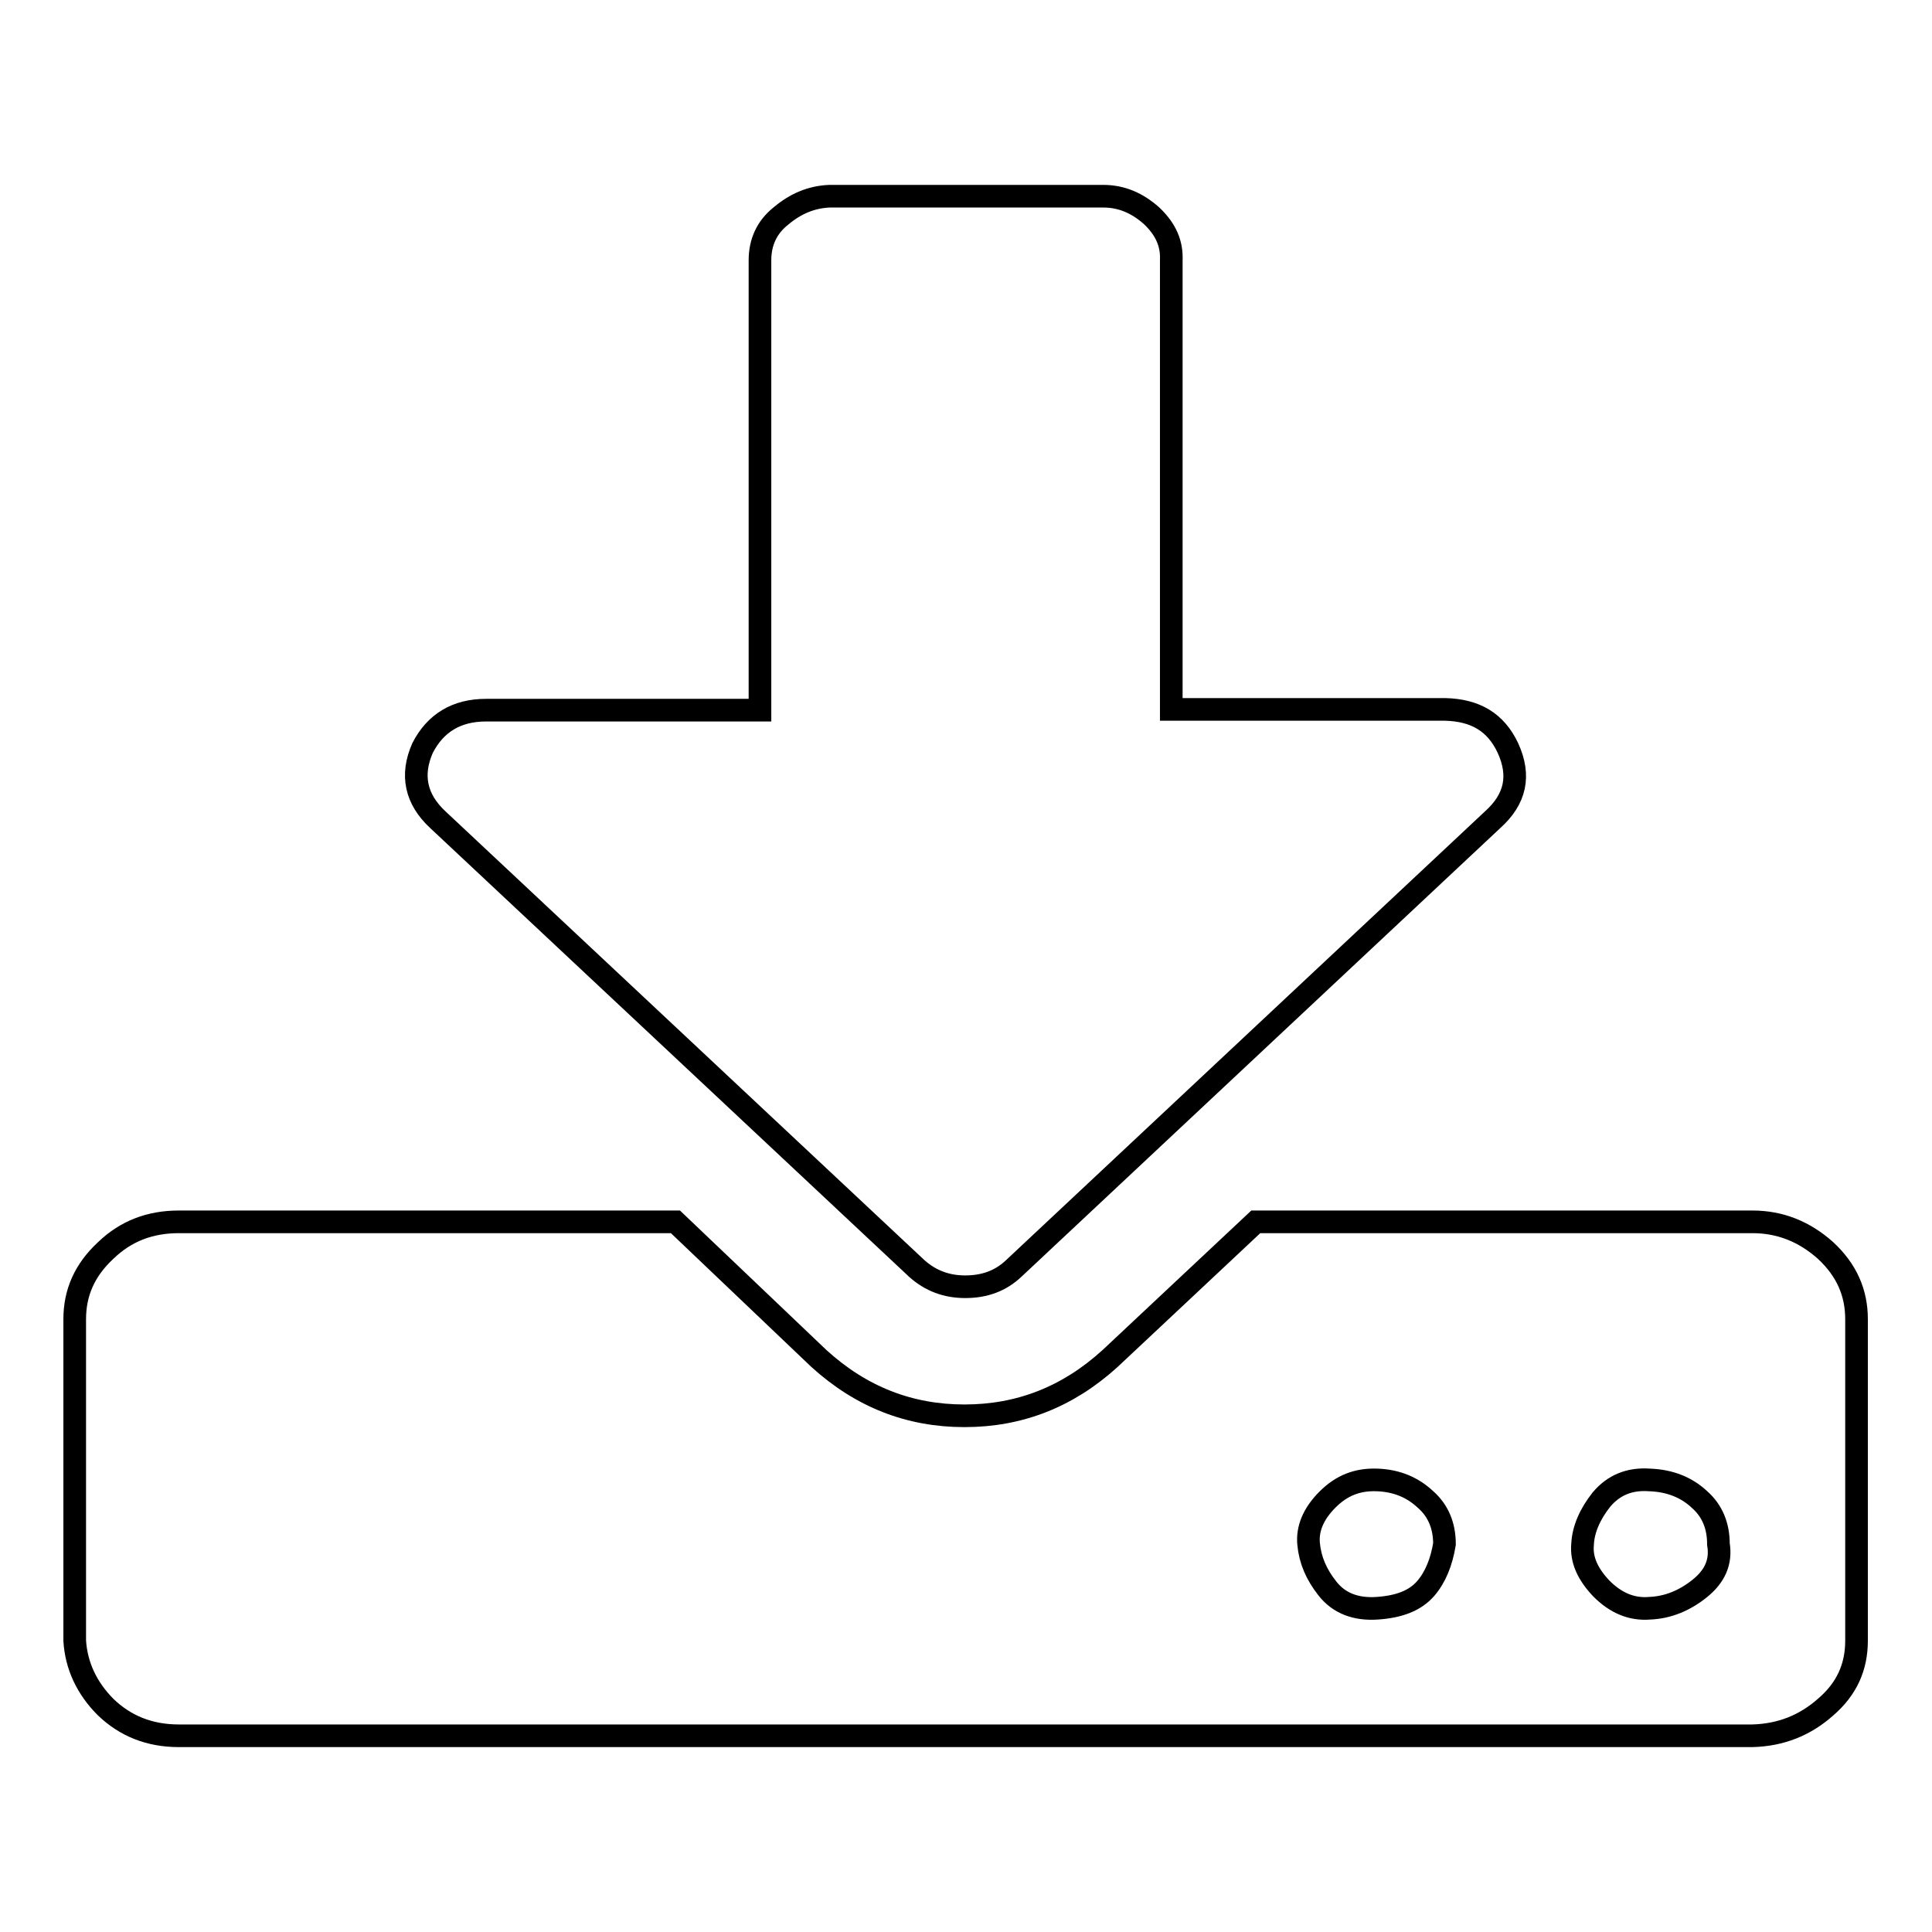<?xml version="1.0" encoding="utf-8"?>
<!-- Svg Vector Icons : http://www.onlinewebfonts.com/icon -->
<!DOCTYPE svg PUBLIC "-//W3C//DTD SVG 1.1//EN" "http://www.w3.org/Graphics/SVG/1.1/DTD/svg11.dtd">
<svg version="1.1" xmlns="http://www.w3.org/2000/svg" xmlns:xlink="http://www.w3.org/1999/xlink" x="0px" y="0px" viewBox="0 0 256 256" enable-background="new 0 0 256 256" xml:space="preserve">
<g><g><path stroke-width="3" fill-opacity="0" stroke="#000000"  d="M191.4,204.6c0-2.4-0.8-4.4-2.5-5.9c-1.7-1.6-3.8-2.5-6.4-2.6s-4.7,0.7-6.6,2.6s-2.7,3.9-2.5,5.9c0.2,2.1,1,4,2.5,5.9s3.7,2.8,6.6,2.6s5-1,6.4-2.6C190.2,209,191,207,191.4,204.6z M227.7,204.6c0-2.4-0.8-4.4-2.5-5.9c-1.7-1.6-3.9-2.5-6.6-2.6c-2.7-0.2-4.8,0.7-6.4,2.6c-1.5,1.9-2.4,3.9-2.5,5.9c-0.2,2.1,0.7,4,2.5,5.9c1.9,1.9,4,2.8,6.4,2.6c2.4-0.1,4.6-1,6.6-2.6S228.1,207,227.7,204.6z M246,174.8v42.6c0,3.5-1.3,6.4-4.1,8.8c-2.7,2.4-5.9,3.7-9.7,3.8H23.7c-3.9,0-7.1-1.3-9.7-3.8c-2.5-2.5-3.9-5.5-4.1-8.8v-42.6c0-3.5,1.3-6.5,4.1-9.1c2.7-2.6,5.9-3.8,9.7-3.8h65.8l19,18.1c5.6,5.1,12,7.6,19.3,7.6c7.3,0,13.7-2.5,19.3-7.6l19.3-18.1h65.8c3.7,0,6.9,1.3,9.7,3.8C244.7,168.3,246,171.3,246,174.8z M199.8,99.1c1.7,3.7,1,6.8-2,9.5l-63.5,59.5c-1.7,1.6-3.8,2.4-6.4,2.4c-2.5,0-4.6-0.8-6.4-2.4L58,108.6c-2.9-2.7-3.6-5.9-2-9.5c1.7-3.3,4.5-5,8.4-5h36.3V34.5c0-2.4,0.9-4.4,2.8-5.9c1.9-1.6,4-2.5,6.4-2.6h36.3c2.4,0,4.5,0.9,6.4,2.6c1.9,1.8,2.7,3.7,2.6,5.9v59.5h36.3C195.5,94.1,198.2,95.7,199.8,99.1z"/></g></g>
</svg>